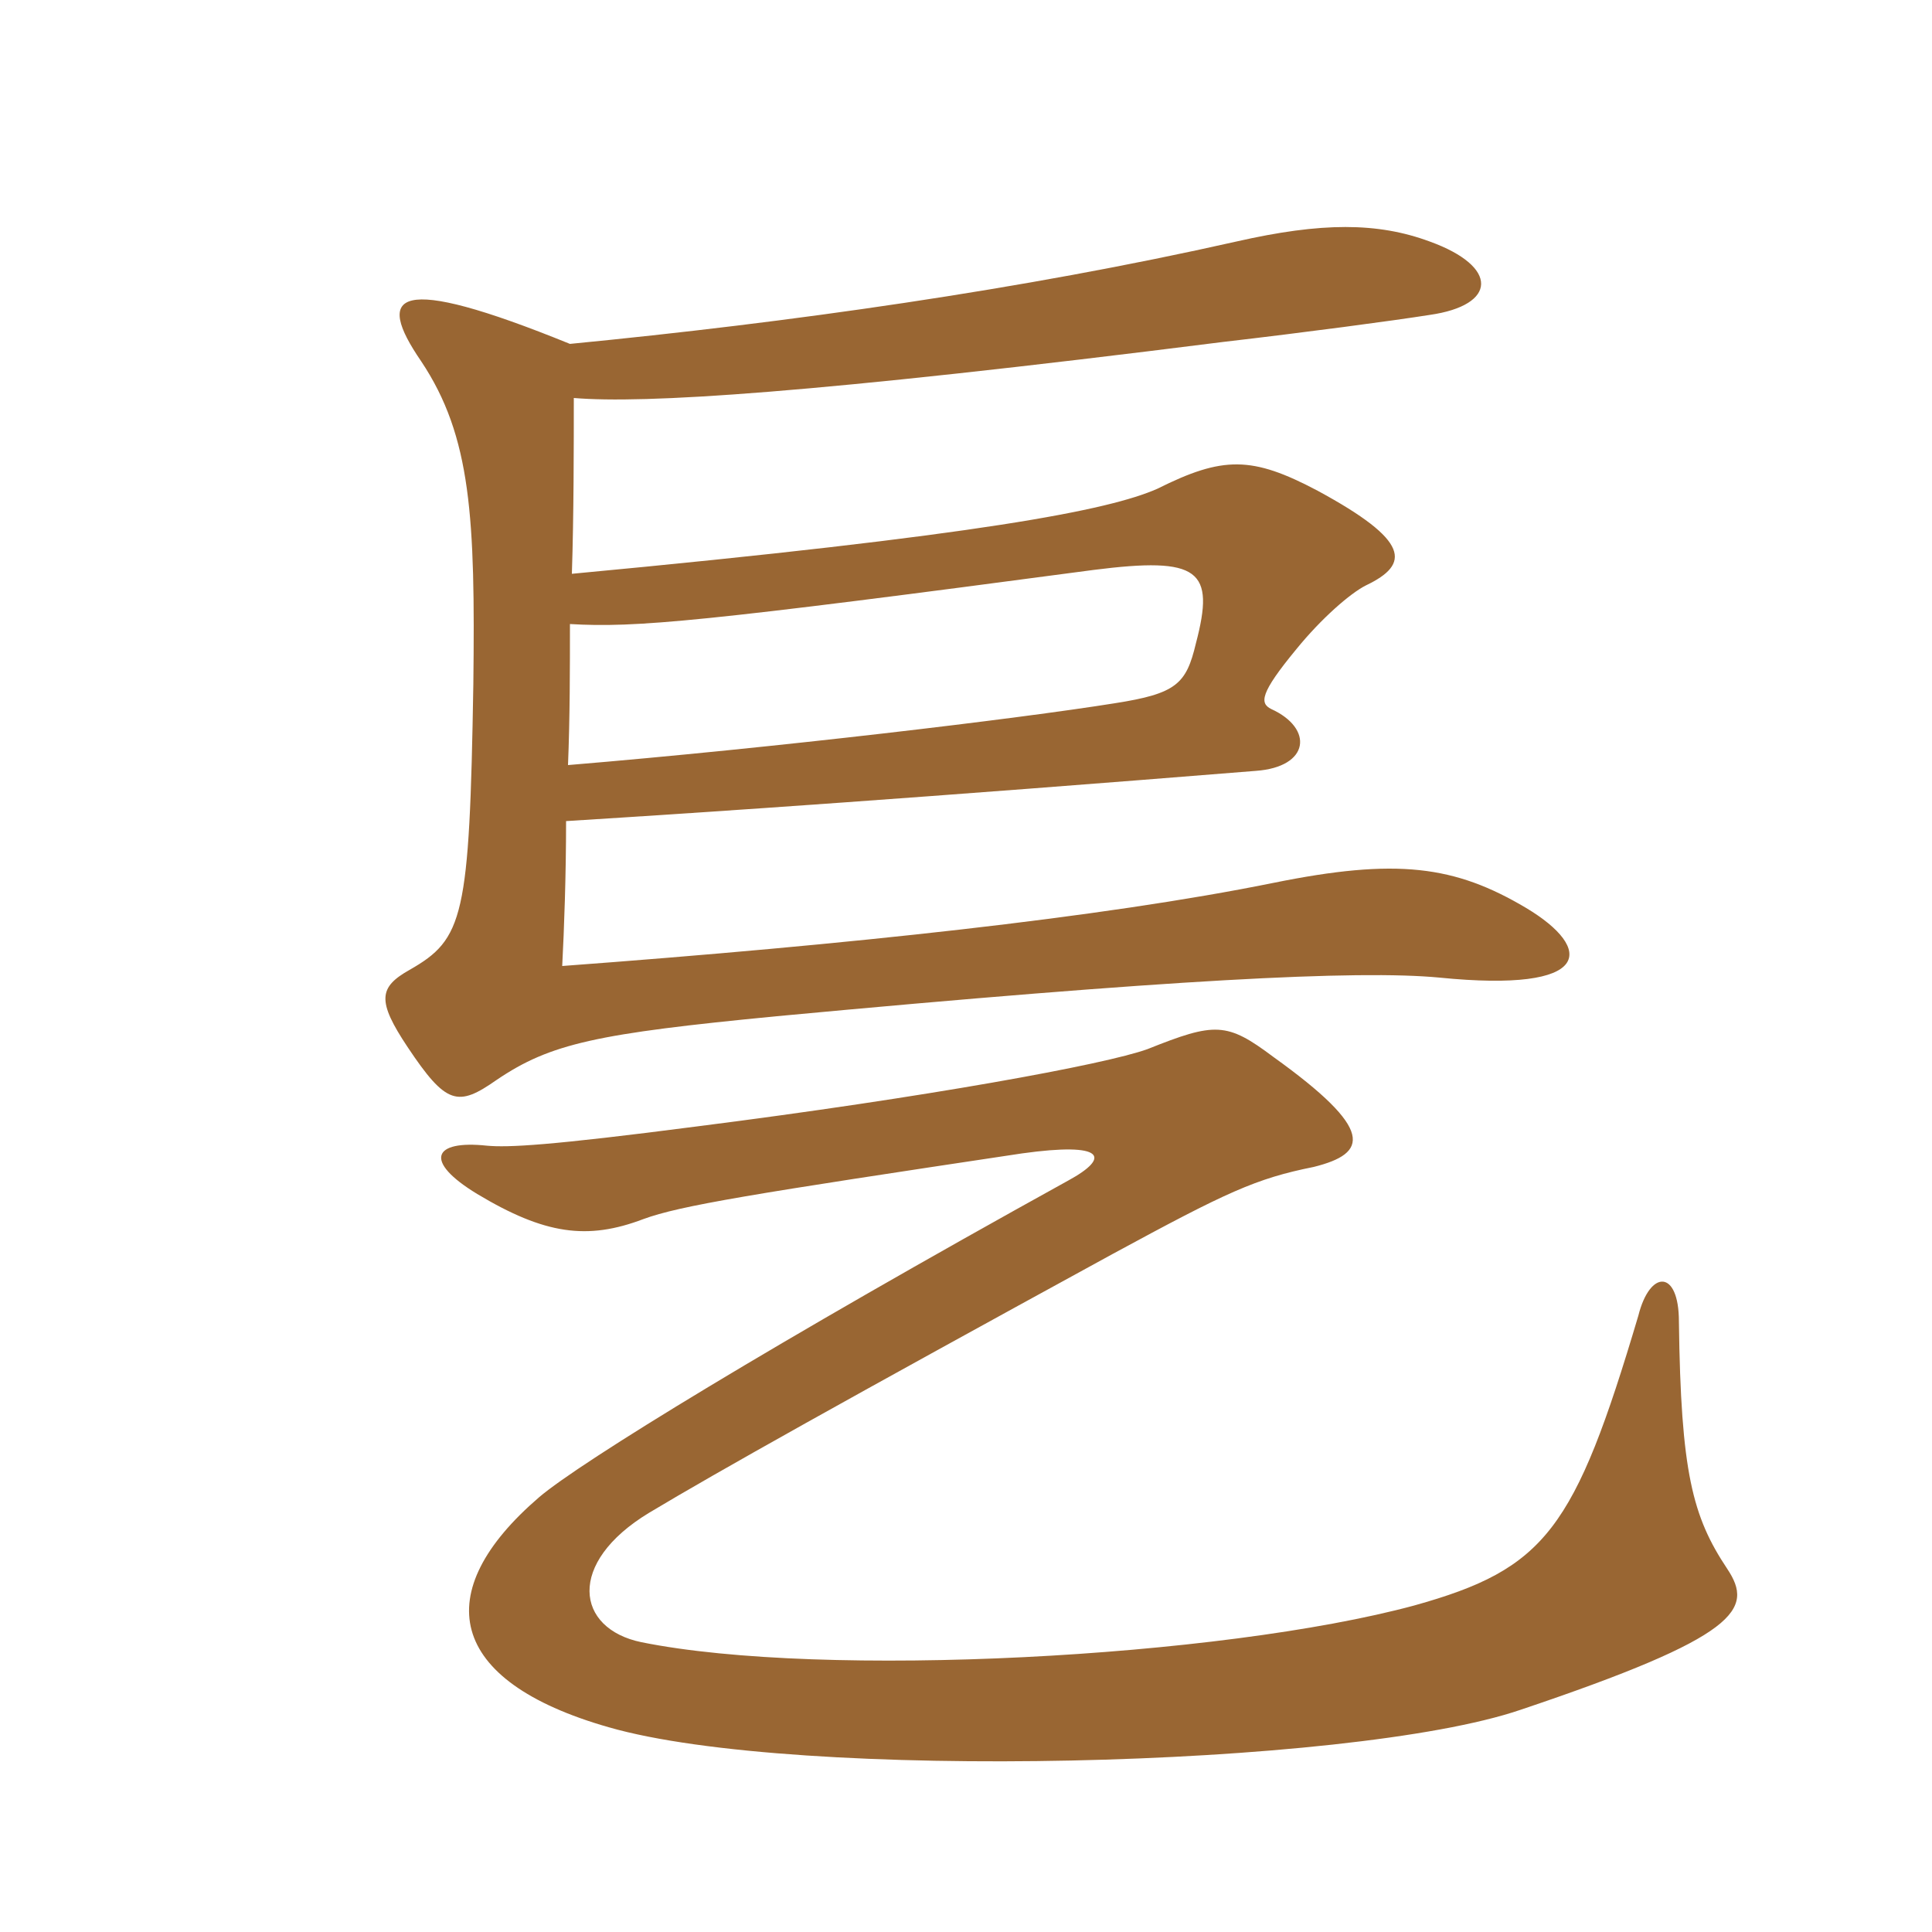 <svg xmlns="http://www.w3.org/2000/svg" xmlns:xlink="http://www.w3.org/1999/xlink" width="150" height="150"><path fill="#996633" padding="10" d="M134.10 121.80C131.40 117.75 130.50 114.30 130.35 102.60C130.35 98.55 128.10 98.55 127.20 102.15C122.25 118.80 120 121.80 109.80 124.65C94.80 128.70 63.90 130.35 49.80 127.50C44.70 126.45 43.95 121.35 50.40 117.45C55.65 114.30 65.55 108.75 86.40 97.35C95.25 92.55 97.50 91.50 102 90.60C106.20 89.55 106.80 87.75 98.85 82.05C95.25 79.35 94.35 79.35 89.10 81.45C85.80 82.65 71.85 85.20 54.15 87.45C42.60 88.95 39.45 89.10 37.80 88.95C33.60 88.50 32.85 90.15 37.05 92.70C42.30 95.85 45.60 96.30 49.95 94.65C52.80 93.60 58.35 92.70 79.35 89.55C85.80 88.65 86.25 89.85 82.95 91.65C60.15 104.25 45 113.55 41.85 116.25C33.30 123.60 34.65 130.50 47.25 134.10C61.80 138.30 104.85 137.25 118.05 132.75C135 127.05 136.20 124.95 134.10 121.80ZM44.25 48.45C49.35 48.75 54.45 48.30 84.90 44.25C93.15 43.20 94.35 44.25 92.85 49.95C92.10 53.10 91.35 53.85 86.55 54.60C79.05 55.80 60.30 58.05 44.10 59.40C44.25 55.65 44.25 51.90 44.25 48.45ZM44.25 26.70C30.60 21.15 29.10 22.80 32.70 28.05C36.60 33.90 36.90 40.20 36.75 53.10C36.45 71.25 36 72.90 31.80 75.30C29.40 76.65 29.25 77.70 31.65 81.30C34.65 85.80 35.55 85.95 38.55 83.85C42.75 81 46.35 80.25 60.30 78.90C90.75 76.05 105.45 75.30 111.75 75.90C123.75 77.10 123.75 73.65 118.50 70.50C112.95 67.20 108.45 66.60 98.85 68.55C85.50 71.25 65.85 73.35 43.65 75C43.80 72.15 43.95 67.95 43.95 63.75C55.95 63 71.40 61.95 97.50 59.85C101.70 59.55 102 56.55 98.70 55.05C97.80 54.60 97.80 53.85 100.65 50.40C102.60 48 104.85 46.05 106.05 45.45C109.50 43.80 109.50 42 102.30 38.10C97.20 35.40 94.95 35.40 89.85 37.95C86.10 39.60 76.35 41.55 44.40 44.55C44.55 40.05 44.55 34.50 44.55 30.90C49.95 31.35 62.85 30.60 94.95 26.55C101.40 25.80 108.15 24.90 111 24.45C116.25 23.70 116.40 20.70 111 18.75C106.95 17.25 102.60 17.25 96 18.75C79.35 22.50 61.20 25.05 44.25 26.70Z"/></svg>
